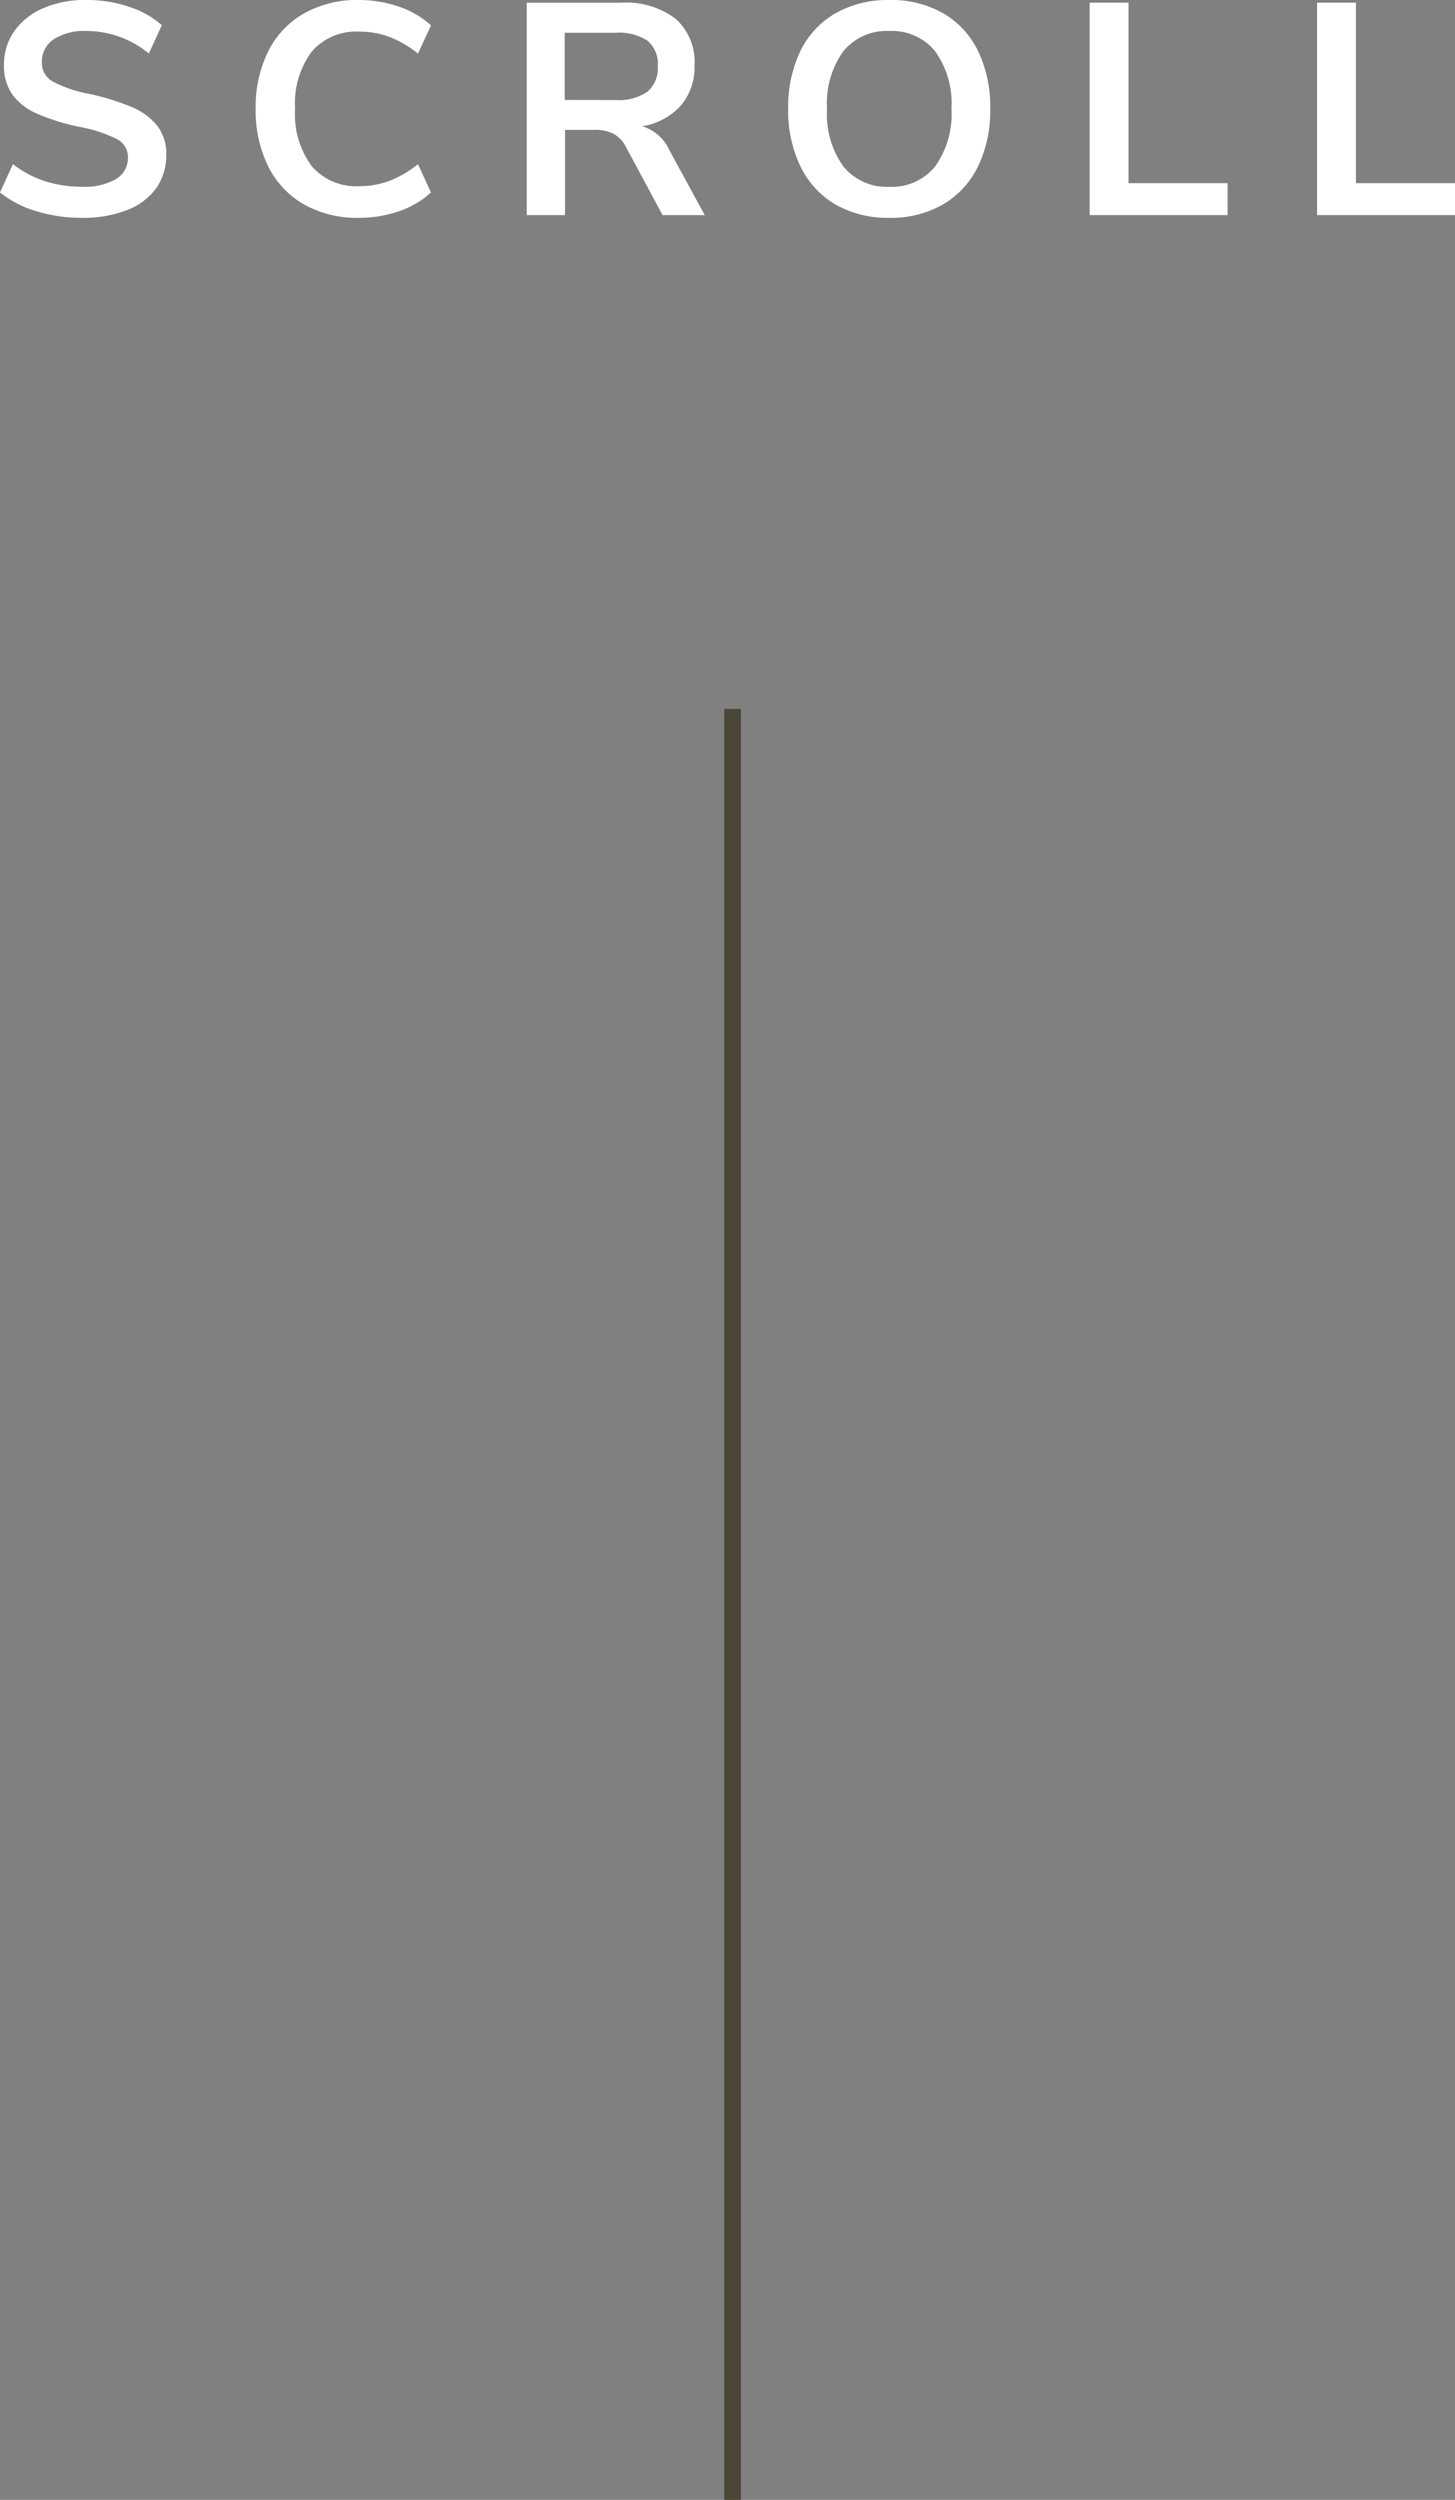 <svg xmlns="http://www.w3.org/2000/svg" width="86.958" height="149.352" viewBox="0 0 86.958 149.352"><rect x="0" y="0" width="86.958" height="149.352" fill="#808080" stroke="none"/><g id="Gruppe_37" data-name="Gruppe 37" transform="translate(-916.719 -872.148)"><g id="Gruppe_36" data-name="Gruppe 36"><path id="Linie_3" data-name="Linie 3" d="M.5,107h-1V0h1Z" transform="translate(960.5 914.5)" fill="#4c4637"></path><path id="Pfad_61" data-name="Pfad 61" d="M-38.385.162a9.2,9.2,0,0,1-2.736-.4,6.341,6.341,0,0,1-2.16-1.116l.774-1.692a6.351,6.351,0,0,0,1.935,1.026,7.228,7.228,0,0,0,2.2.324,3.734,3.734,0,0,0,2.025-.459,1.45,1.45,0,0,0,.711-1.287,1.2,1.2,0,0,0-.657-1.1,8.4,8.4,0,0,0-2.187-.72,12.955,12.955,0,0,1-2.574-.792A3.635,3.635,0,0,1-42.543-7.2a2.98,2.98,0,0,1-.5-1.782,3.421,3.421,0,0,1,.612-2,4.03,4.03,0,0,1,1.728-1.377,6.294,6.294,0,0,1,2.574-.495,7.919,7.919,0,0,1,2.538.4,5.518,5.518,0,0,1,1.98,1.107l-.774,1.692A5.862,5.862,0,0,0-38.133-11a3.336,3.336,0,0,0-1.935.495,1.585,1.585,0,0,0-.711,1.377,1.263,1.263,0,0,0,.63,1.134,7.384,7.384,0,0,0,2.142.738,14.413,14.413,0,0,1,2.6.8,3.858,3.858,0,0,1,1.53,1.125A2.734,2.734,0,0,1-33.345-3.6a3.363,3.363,0,0,1-.6,1.989A3.8,3.8,0,0,1-35.694-.3,7.2,7.2,0,0,1-38.385.162Zm16.542,0a6.447,6.447,0,0,1-3.267-.8,5.346,5.346,0,0,1-2.142-2.277A7.518,7.518,0,0,1-28-6.354a7.462,7.462,0,0,1,.747-3.429,5.357,5.357,0,0,1,2.142-2.268,6.447,6.447,0,0,1,3.267-.8,7.264,7.264,0,0,1,2.412.4,5.346,5.346,0,0,1,1.908,1.116L-18.3-9.648a6.358,6.358,0,0,0-1.71-1,5.116,5.116,0,0,0-1.8-.315,3.5,3.5,0,0,0-2.835,1.188,5.179,5.179,0,0,0-1,3.42,5.21,5.21,0,0,0,1,3.438,3.5,3.5,0,0,0,2.835,1.188,5.116,5.116,0,0,0,1.8-.315,6.358,6.358,0,0,0,1.71-1l.774,1.692A5.346,5.346,0,0,1-19.431-.234,7.264,7.264,0,0,1-21.843.162ZM-1.161,0h-2.52L-5.859-4.05a1.847,1.847,0,0,0-.756-.81,2.445,2.445,0,0,0-1.134-.234H-9.513V0H-11.8V-12.69h5.616a4.923,4.923,0,0,1,3.285.963A3.459,3.459,0,0,1-1.773-8.946a3.537,3.537,0,0,1-.819,2.4A3.93,3.93,0,0,1-4.9-5.31a2.62,2.62,0,0,1,1.62,1.422ZM-6.507-6.876a3.048,3.048,0,0,0,1.926-.5,1.84,1.84,0,0,0,.612-1.521,1.809,1.809,0,0,0-.612-1.521,3.134,3.134,0,0,0-1.926-.477H-9.531v4.014ZM9.873.162A6.269,6.269,0,0,1,6.66-.63,5.3,5.3,0,0,1,4.563-2.9a7.637,7.637,0,0,1-.738-3.456A7.659,7.659,0,0,1,4.554-9.8a5.237,5.237,0,0,1,2.1-2.259,6.318,6.318,0,0,1,3.222-.792,6.269,6.269,0,0,1,3.213.792A5.253,5.253,0,0,1,15.174-9.8,7.659,7.659,0,0,1,15.9-6.354,7.637,7.637,0,0,1,15.165-2.9a5.3,5.3,0,0,1-2.1,2.268A6.232,6.232,0,0,1,9.873.162Zm0-1.854A3.321,3.321,0,0,0,12.6-2.9a5.353,5.353,0,0,0,.981-3.456A5.315,5.315,0,0,0,12.6-9.8,3.331,3.331,0,0,0,9.873-11,3.351,3.351,0,0,0,7.128-9.8a5.315,5.315,0,0,0-.981,3.447A5.353,5.353,0,0,0,7.128-2.9,3.34,3.34,0,0,0,9.873-1.692Zm11.97-11h2.322V-1.908h5.922V0H21.843Zm13.59,0h2.322V-1.908h5.922V0H35.433Z" transform="translate(960 885)" fill="#fff"></path></g></g></svg>